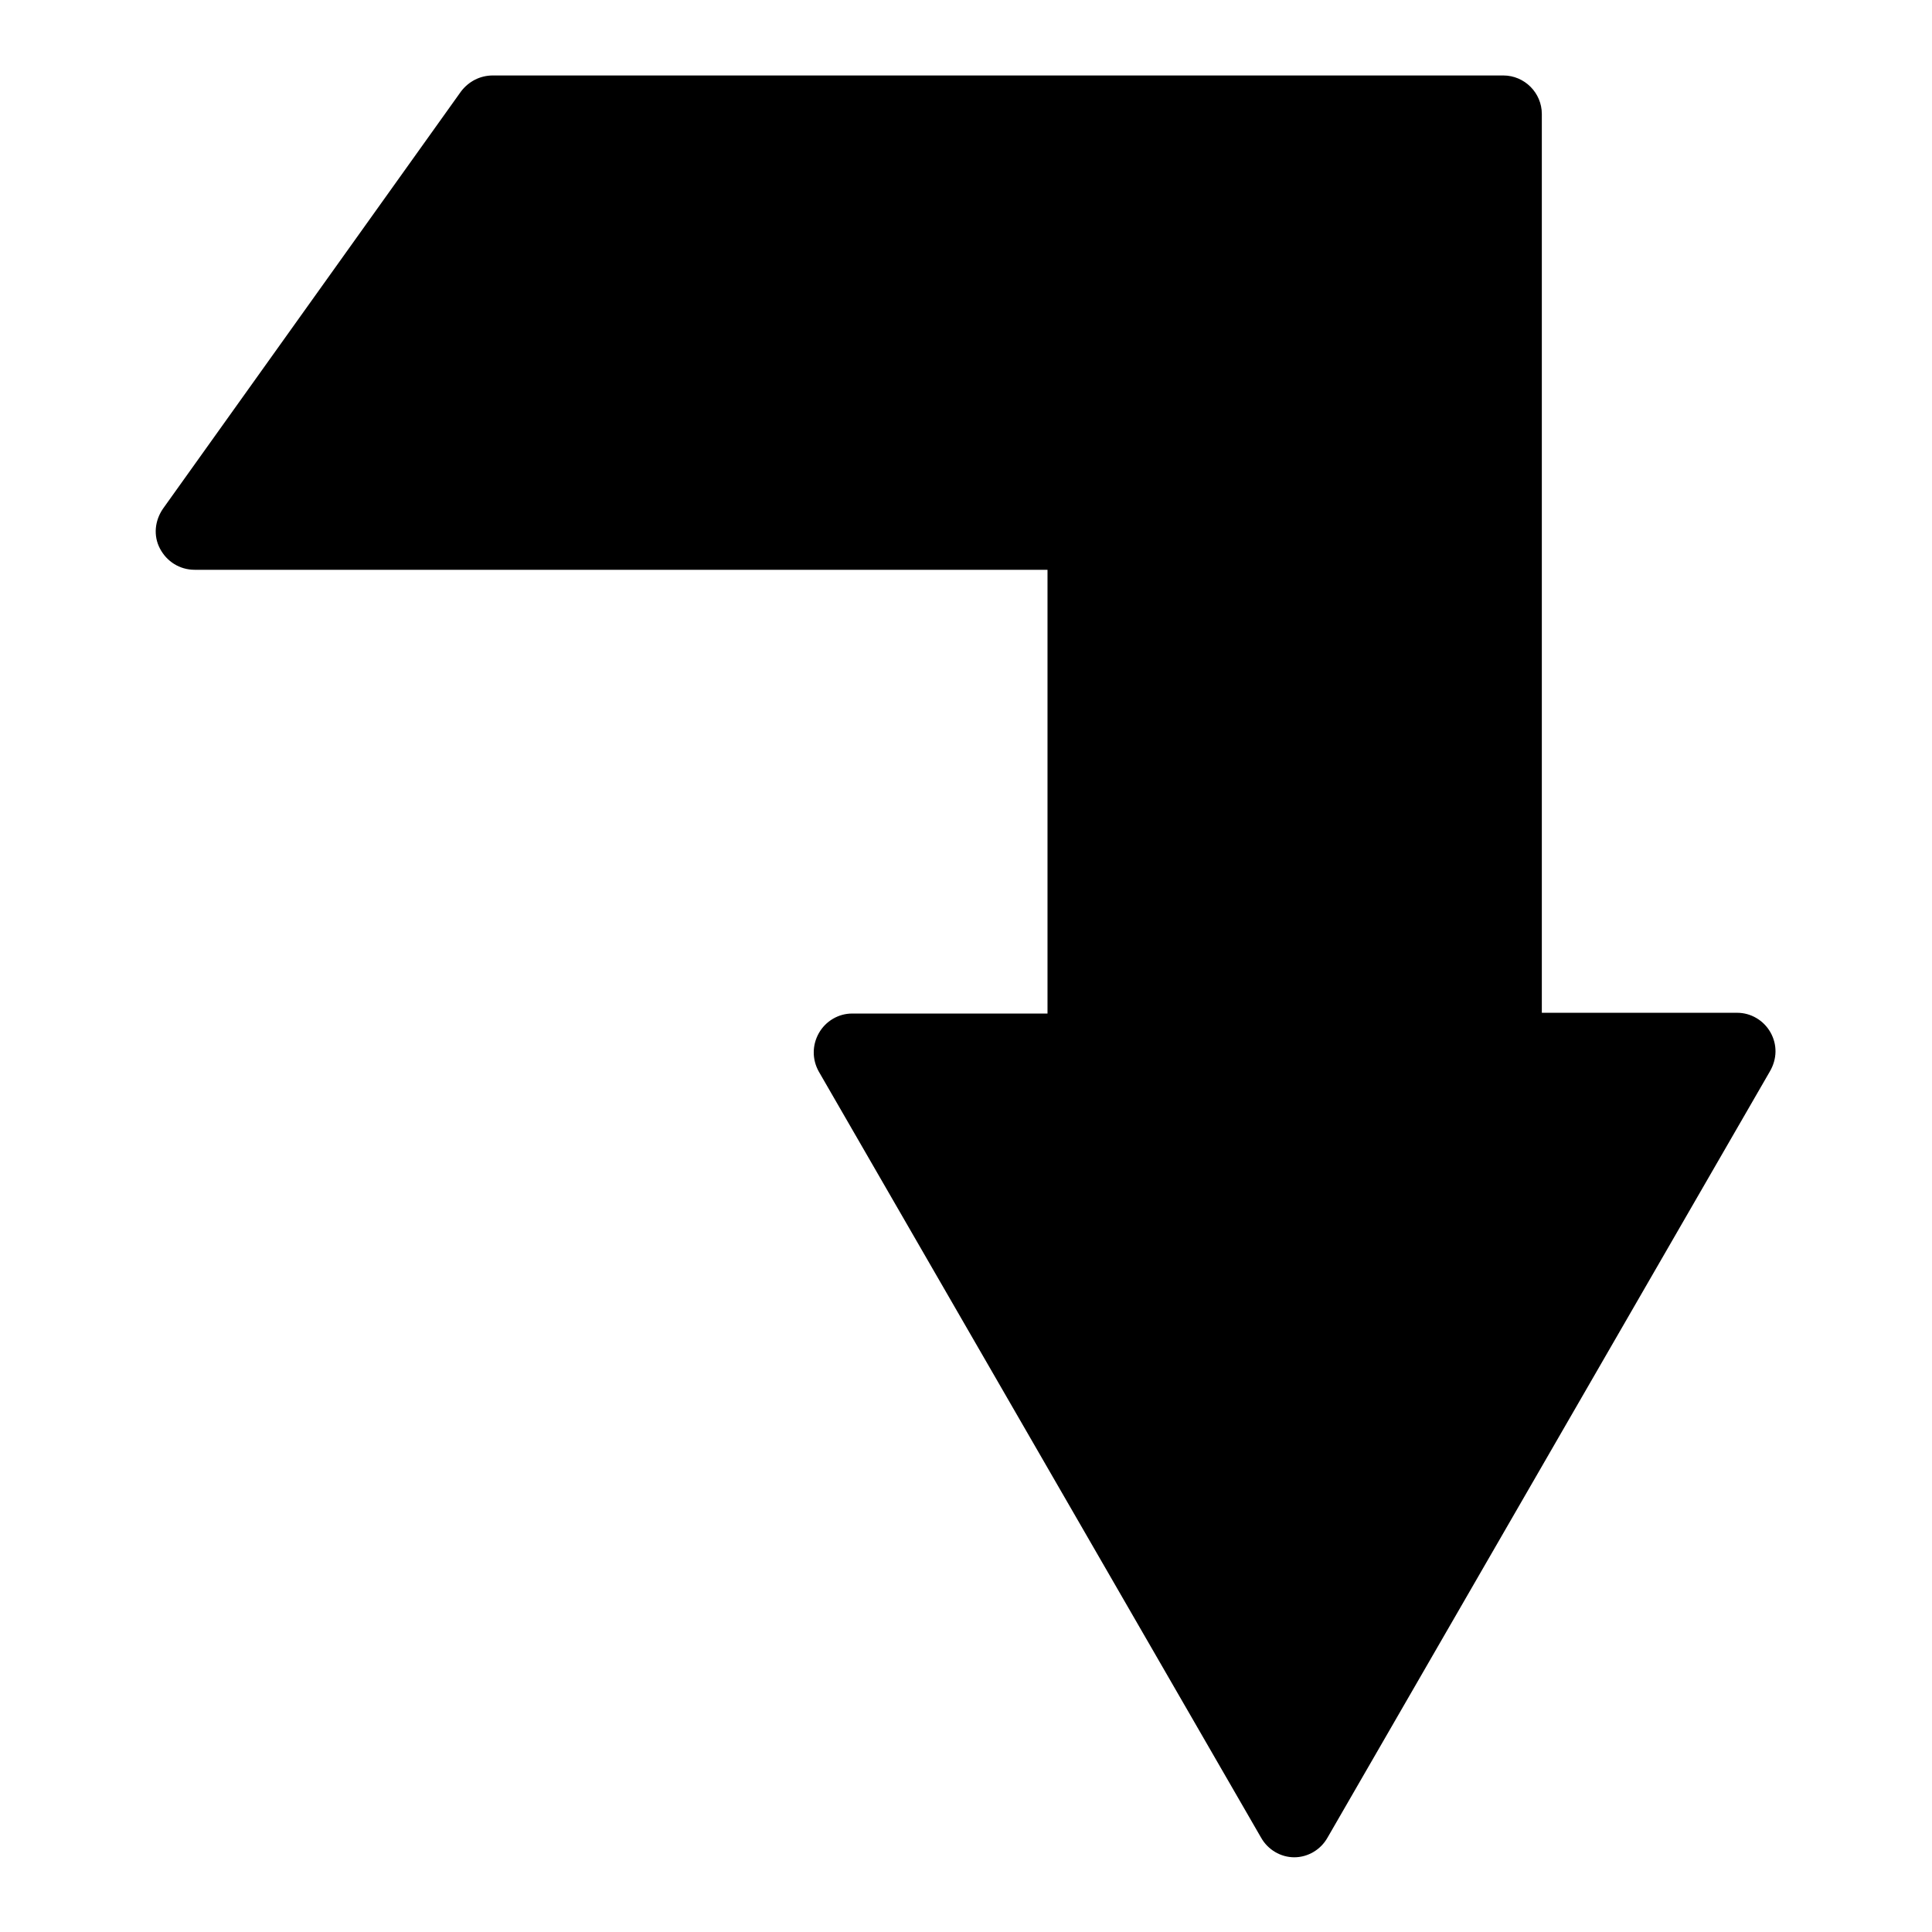 <?xml version="1.0" encoding="utf-8"?>
<!-- Svg Vector Icons : http://www.onlinewebfonts.com/icon -->
<!DOCTYPE svg PUBLIC "-//W3C//DTD SVG 1.1//EN" "http://www.w3.org/Graphics/SVG/1.1/DTD/svg11.dtd">
<svg version="1.1" xmlns="http://www.w3.org/2000/svg" xmlns:xlink="http://www.w3.org/1999/xlink" x="0px" y="0px" viewBox="0 0 256 256" enable-background="new 0 0 256 256" xml:space="preserve">
<g><g><g><path fill="#000000" d="M234.6,136.8c-0.9-1.6-2.6-2.6-4.4-2.6h-25.9V15.1c0-2.8-2.3-5.1-5.1-5.1H65.3c-1.7,0-3.2,0.8-4.2,2.1L21.6,67.4c-1.1,1.6-1.3,3.6-0.4,5.3c0.9,1.7,2.6,2.8,4.6,2.8h113v58.8h-25.9c-1.8,0-3.5,1-4.4,2.6c-0.9,1.6-0.9,3.5,0,5.1l58.6,101.5c0.9,1.6,2.6,2.6,4.4,2.6s3.5-1,4.4-2.6l58.6-101.5C235.5,140.3,235.5,138.4,234.6,136.8z"/></g><g></g><g></g><g></g><g></g><g></g><g></g><g></g><g></g><g></g><g></g><g></g><g></g><g></g><g></g><g></g></g></g>
</svg>